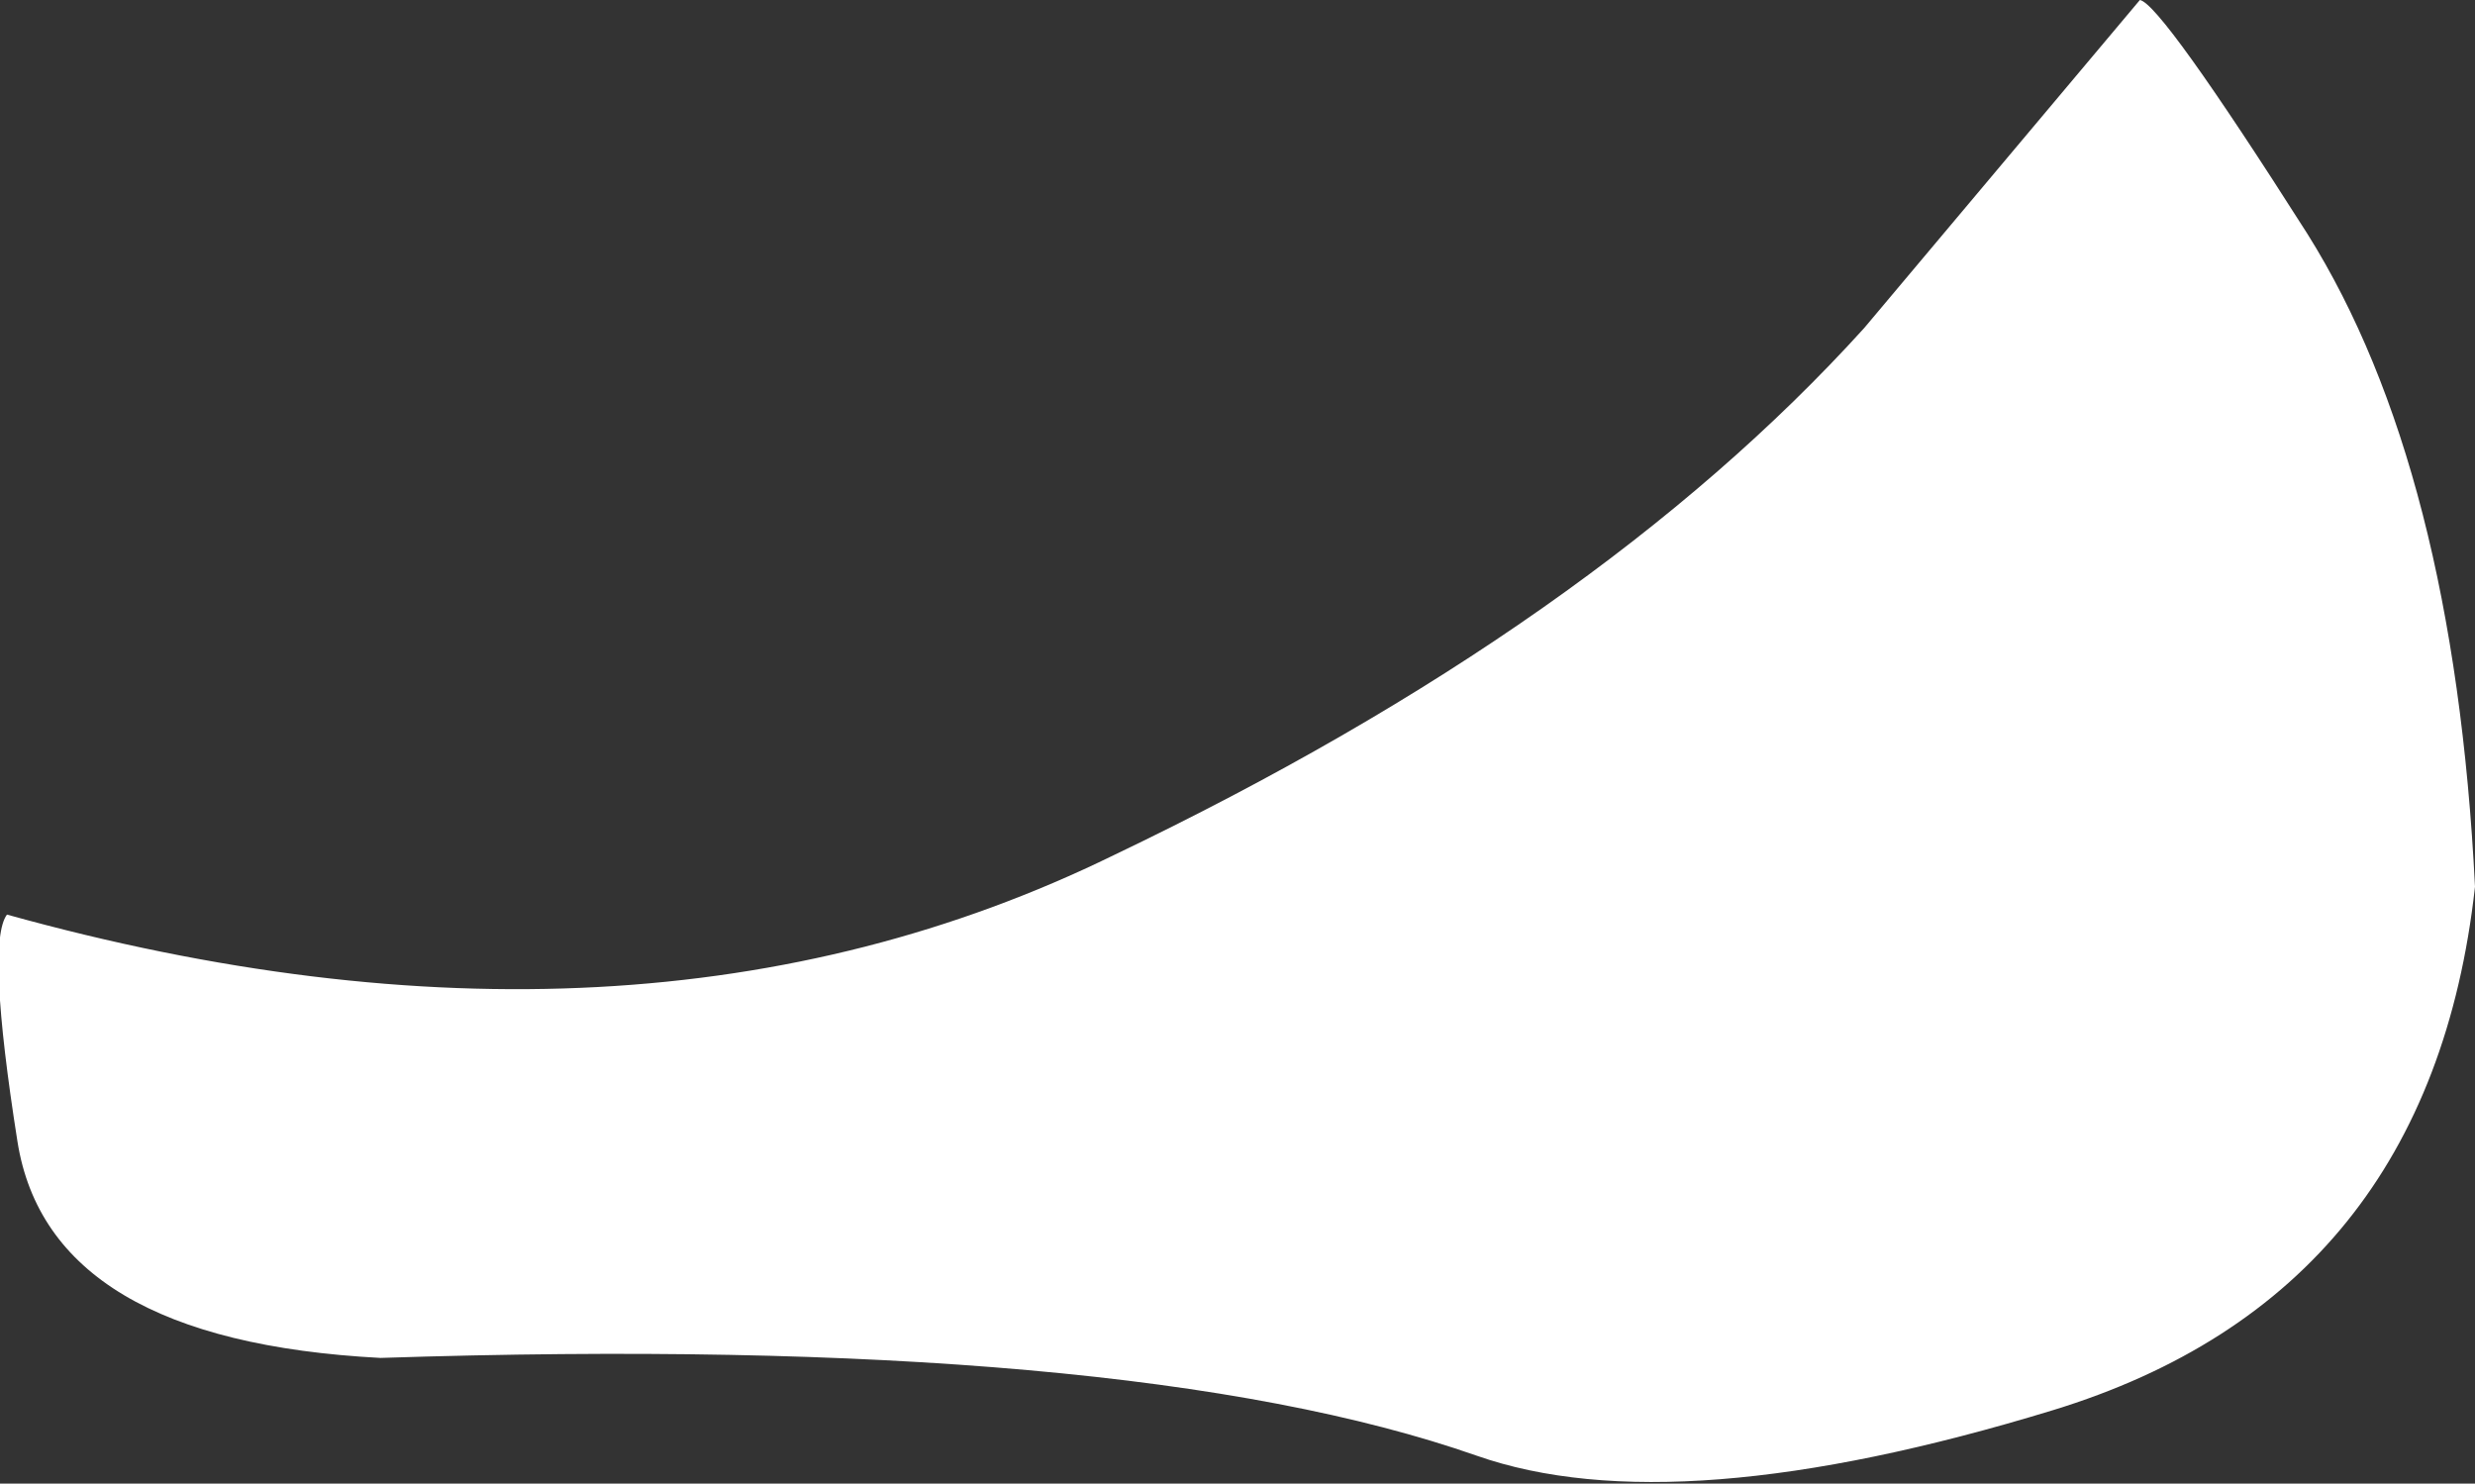 <?xml version="1.0" encoding="UTF-8" standalone="no"?>
<svg xmlns:xlink="http://www.w3.org/1999/xlink" height="21.25px" width="35.45px" xmlns="http://www.w3.org/2000/svg">
  <rect width="100%" height="100%" fill="#333333" stroke="none"/>
  <g transform="matrix(1.0, 0.0, 0.0, 1.0, 0.1, 0.0)">
    <path d="M29.3 20.2 Q23.9 21.85 21.05 20.85 16.05 19.1 5.35 19.45 0.6 19.2 0.15 16.35 -0.3 13.5 0.0 13.1 9.0 15.6 15.85 12.25 22.75 8.95 26.6 4.7 L30.55 0.0 Q30.85 0.05 32.95 3.35 35.05 6.7 35.35 12.7 34.7 18.55 29.3 20.2" fill="#ffffff" fill-rule="evenodd" stroke="none"/>
  </g>
</svg>
